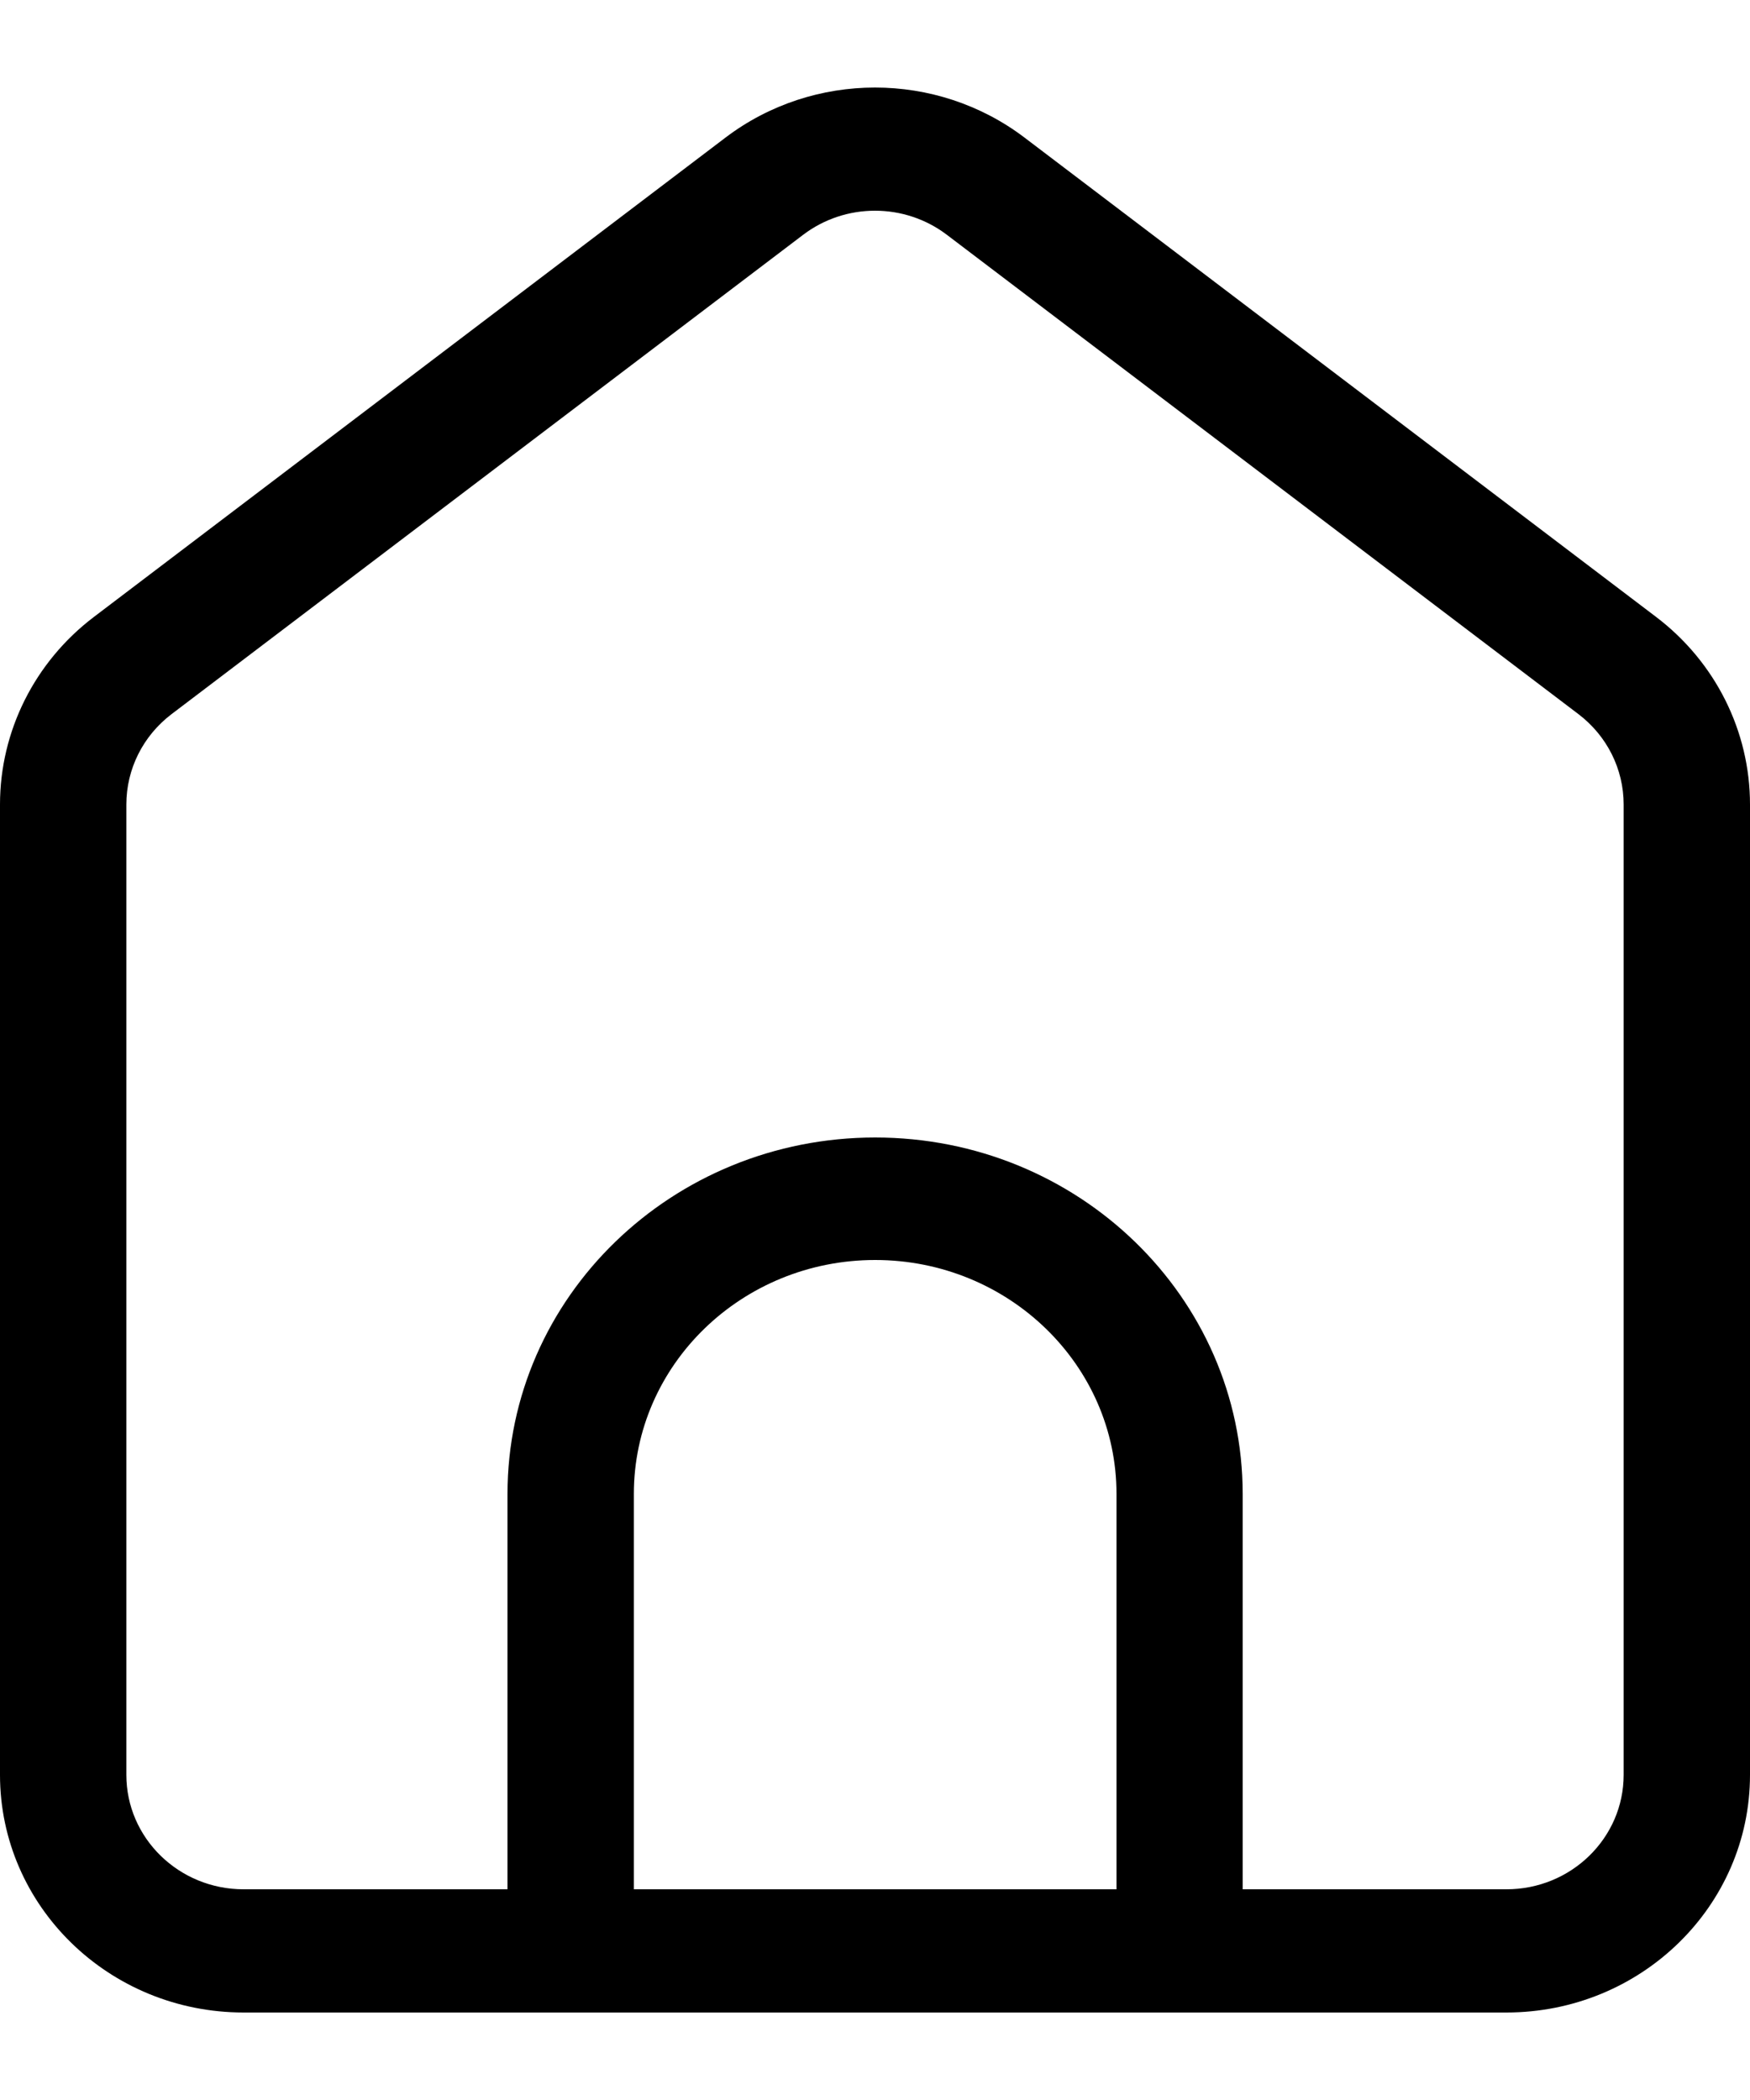 <svg xmlns="http://www.w3.org/2000/svg" fill="none" viewBox="0 0 10 12" height="12" width="10">
<path fill="black" d="M5.854 0.786C5.352 0.405 4.648 0.405 4.146 0.786L0.537 3.525C0.198 3.782 0 4.178 0 4.597V10.142C0 10.892 0.623 11.5 1.392 11.5H8.608C9.377 11.5 10 10.892 10 10.142V4.597C10 4.178 9.802 3.782 9.463 3.525L5.854 0.786ZM4.589 1.342C4.831 1.158 5.169 1.158 5.411 1.342L9.02 4.081C9.183 4.205 9.278 4.395 9.278 4.597V10.142C9.278 10.503 8.978 10.796 8.608 10.796H7.101V8.537C7.101 7.412 6.161 6.5 5.001 6.5C3.841 6.5 2.9 7.412 2.9 8.537V10.796H1.392C1.022 10.796 0.722 10.503 0.722 10.142V4.597C0.722 4.395 0.817 4.205 0.98 4.081L4.589 1.342ZM3.622 10.796H6.38V8.537C6.38 7.799 5.762 7.2 5.001 7.2C4.239 7.2 3.622 7.799 3.622 8.537V10.796Z" clip-rule="evenodd" fill-rule="evenodd"/>
</svg>
